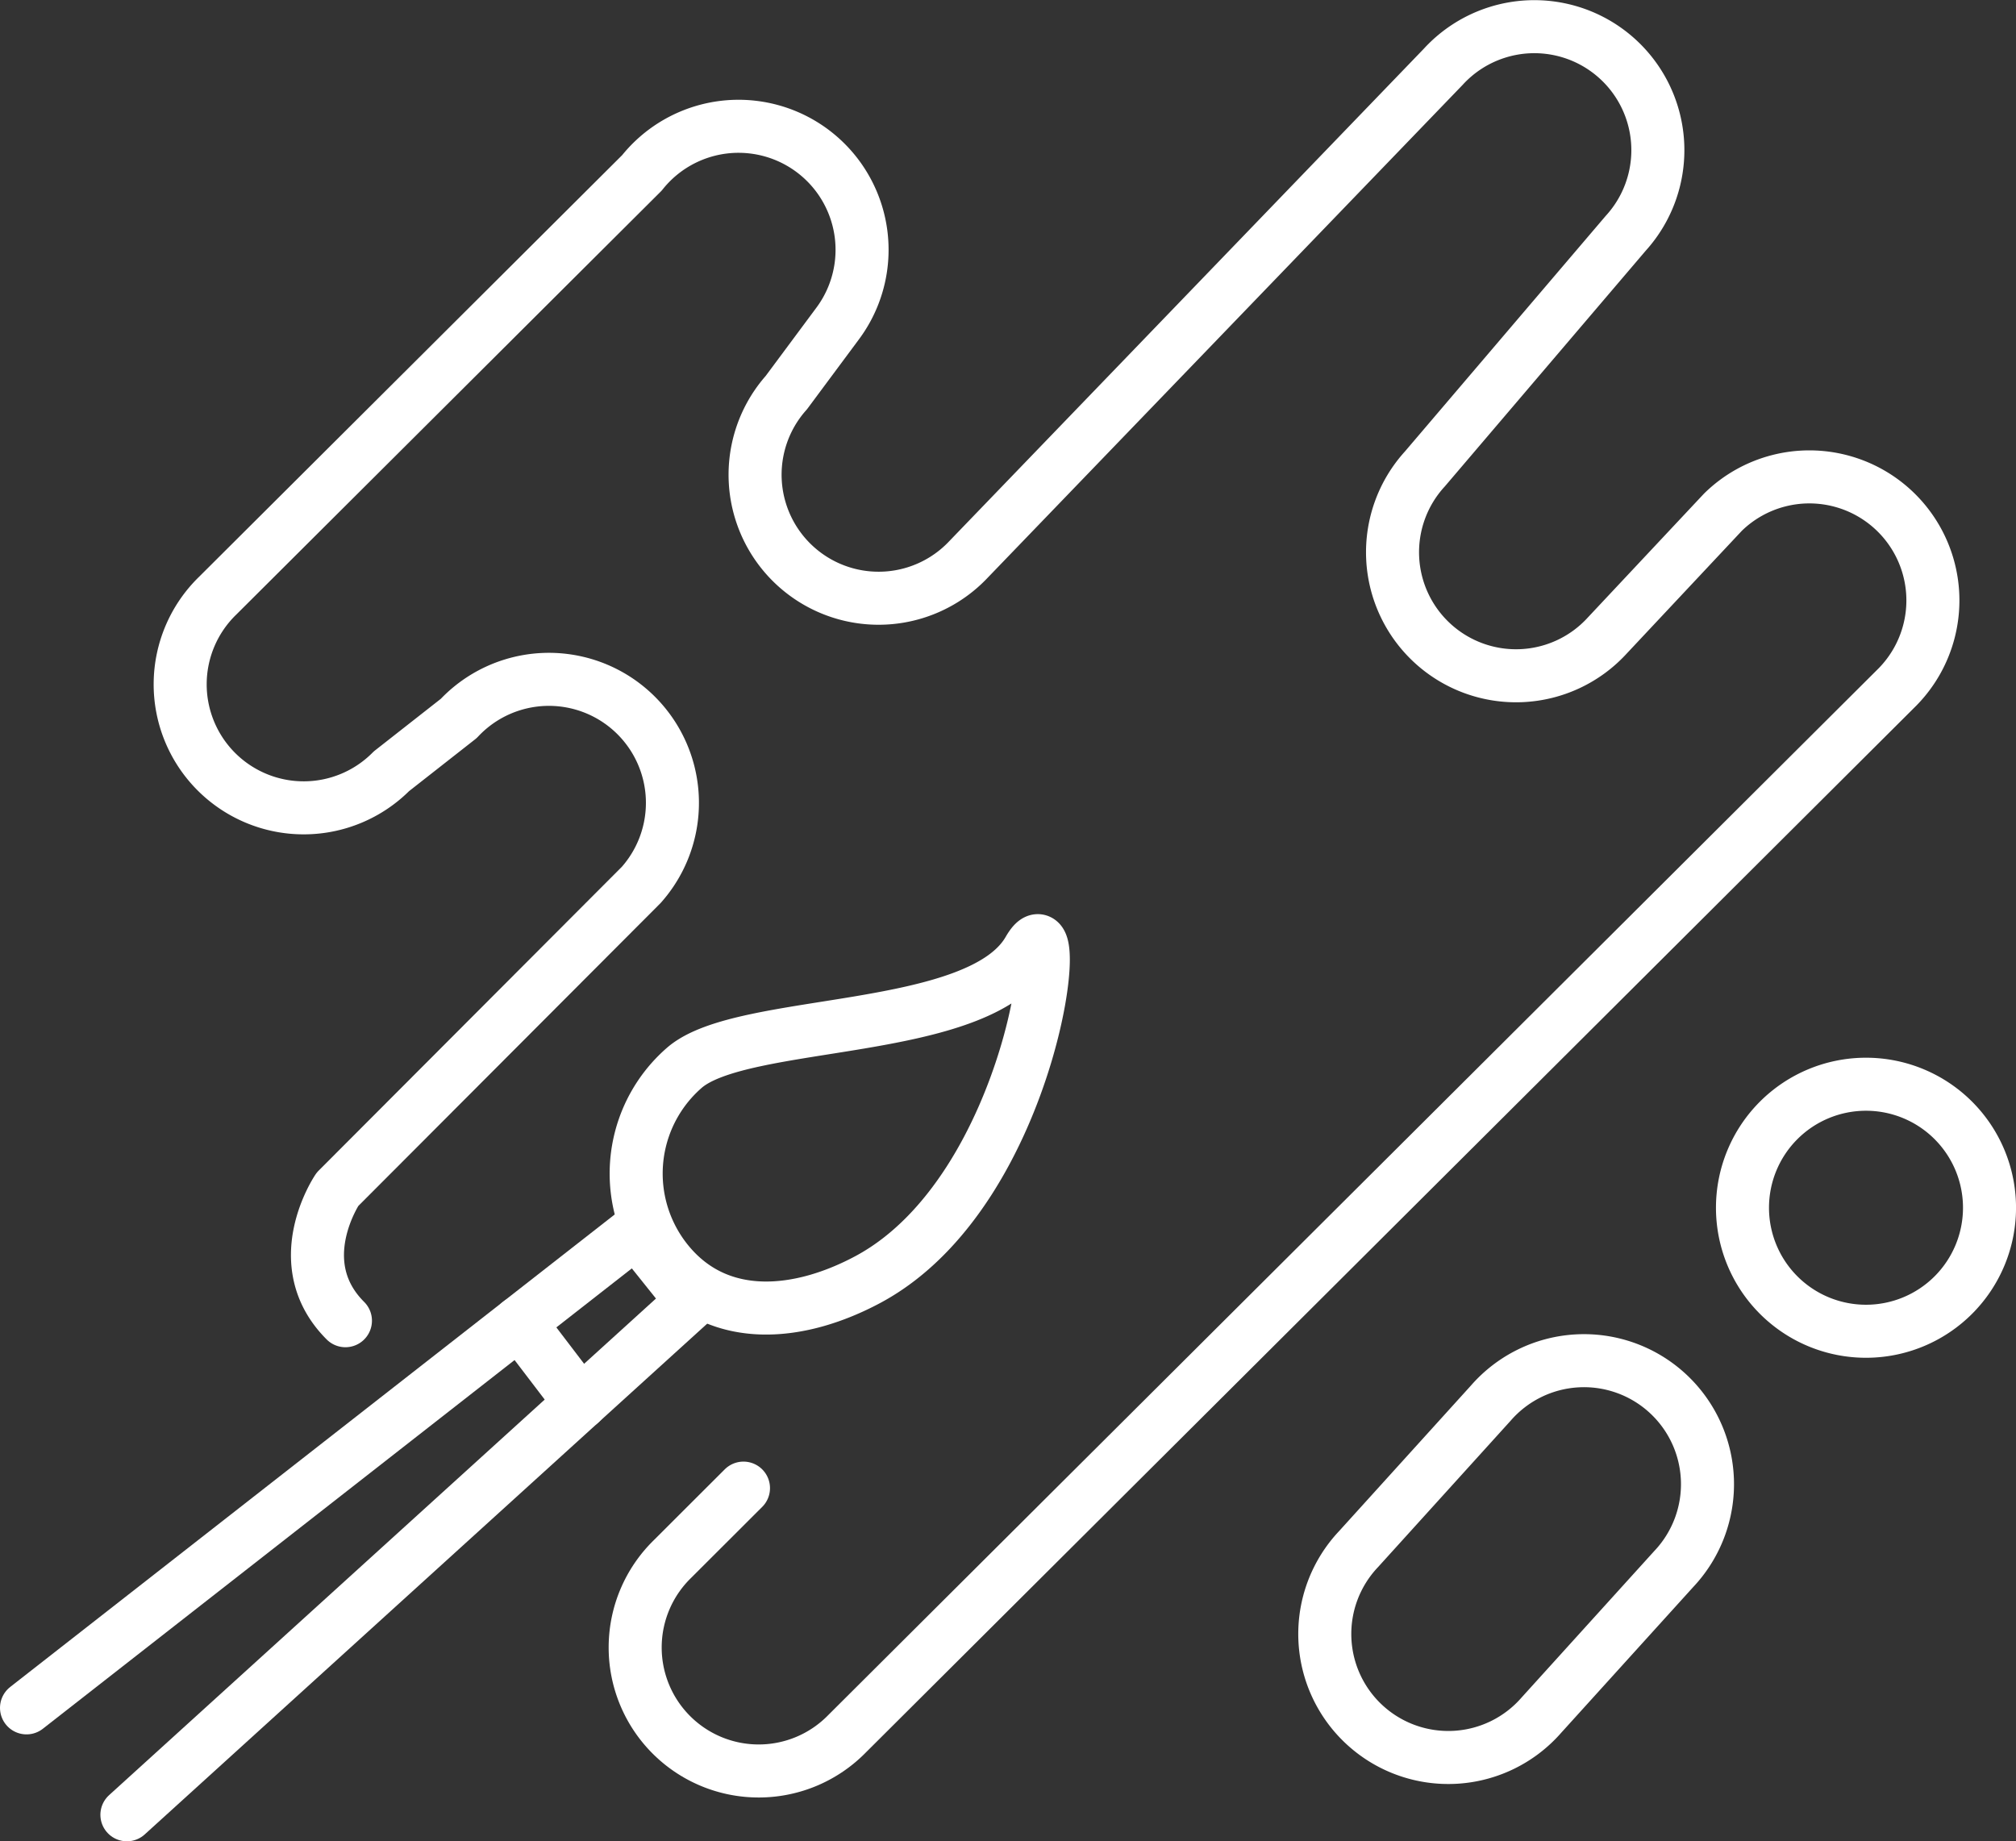 <?xml version="1.0" encoding="UTF-8"?>
<svg xmlns="http://www.w3.org/2000/svg" xmlns:xlink="http://www.w3.org/1999/xlink" width="76.028" height="69.44" viewBox="0 0 76.028 69.44">
  <rect x="0" y="0" width="76.028" height="69.44" fill="#333333" stroke="none"/>
  <defs>
    <clipPath id="clip-path">
      <rect id="Rectangle_87" data-name="Rectangle 87" width="76.028" height="69.44" transform="translate(0 0)" fill="none" stroke="#fff" stroke-width="1"></rect>
    </clipPath>
  </defs>
  <g id="Groupe_65" data-name="Groupe 65" transform="translate(0 0)">
    <g id="Groupe_64" data-name="Groupe 64" clip-path="url(#clip-path)">
      <path id="Tracé_139" data-name="Tracé 139" d="M1,64.408l22.991-17.97,2.115,2.642L4.786,68.44" fill="none" stroke="#fff" stroke-linecap="round" stroke-linejoin="round" stroke-width="2"></path>
      <path id="Tracé_140" data-name="Tracé 140" d="M25.809,40.269a5.285,5.285,0,0,0-.52,7.457c1.915,2.2,4.887,1.9,7.456.52,6.3-3.394,7.5-14.942,6.046-12.412C36.908,39.1,28.012,38.354,25.809,40.269Z" fill="none" stroke="#fff" stroke-linecap="round" stroke-linejoin="round" stroke-width="2"></path>
      <line id="Ligne_72" data-name="Ligne 72" x2="2.307" y2="3.025" transform="translate(19.587 49.88)" fill="none" stroke="#fff" stroke-linecap="round" stroke-linejoin="round" stroke-width="2"></line>
      <path id="Tracé_141" data-name="Tracé 141" d="M28.038,56.121,25.355,58.8a4.658,4.658,0,1,0,6.587,6.587L71.566,25.9a4.658,4.658,0,0,0-6.587-6.587l-4.361,4.65a4.658,4.658,0,1,1-6.882-6.279L61.308,8.8a4.658,4.658,0,0,0-6.882-6.279L36.535,21.086a4.658,4.658,0,0,1-6.881-6.279l1.915-2.578a4.658,4.658,0,0,0-7.36-5.71l-16,15.946a4.658,4.658,0,1,0,6.553,6.621L17.3,27.095a4.658,4.658,0,0,1,6.881,6.279L12.727,44.852s-1.883,2.775.3,4.955" fill="none" stroke="#fff" stroke-linecap="round" stroke-linejoin="round" stroke-width="2"></path>
      <path id="Tracé_142" data-name="Tracé 142" d="M65.713,45.547a4.658,4.658,0,1,0,4.658-4.658A4.658,4.658,0,0,0,65.713,45.547Z" fill="none" stroke="#fff" stroke-linecap="round" stroke-linejoin="round" stroke-width="2"></path>
      <path id="Tracé_143" data-name="Tracé 143" d="M58.136,64.675a4.658,4.658,0,1,1-6.9-6.256l4.982-5.5a4.658,4.658,0,1,1,6.9,6.256Z" fill="none" stroke="#fff" stroke-linecap="round" stroke-linejoin="round" stroke-width="2"></path>
    </g>
  </g>
</svg>
